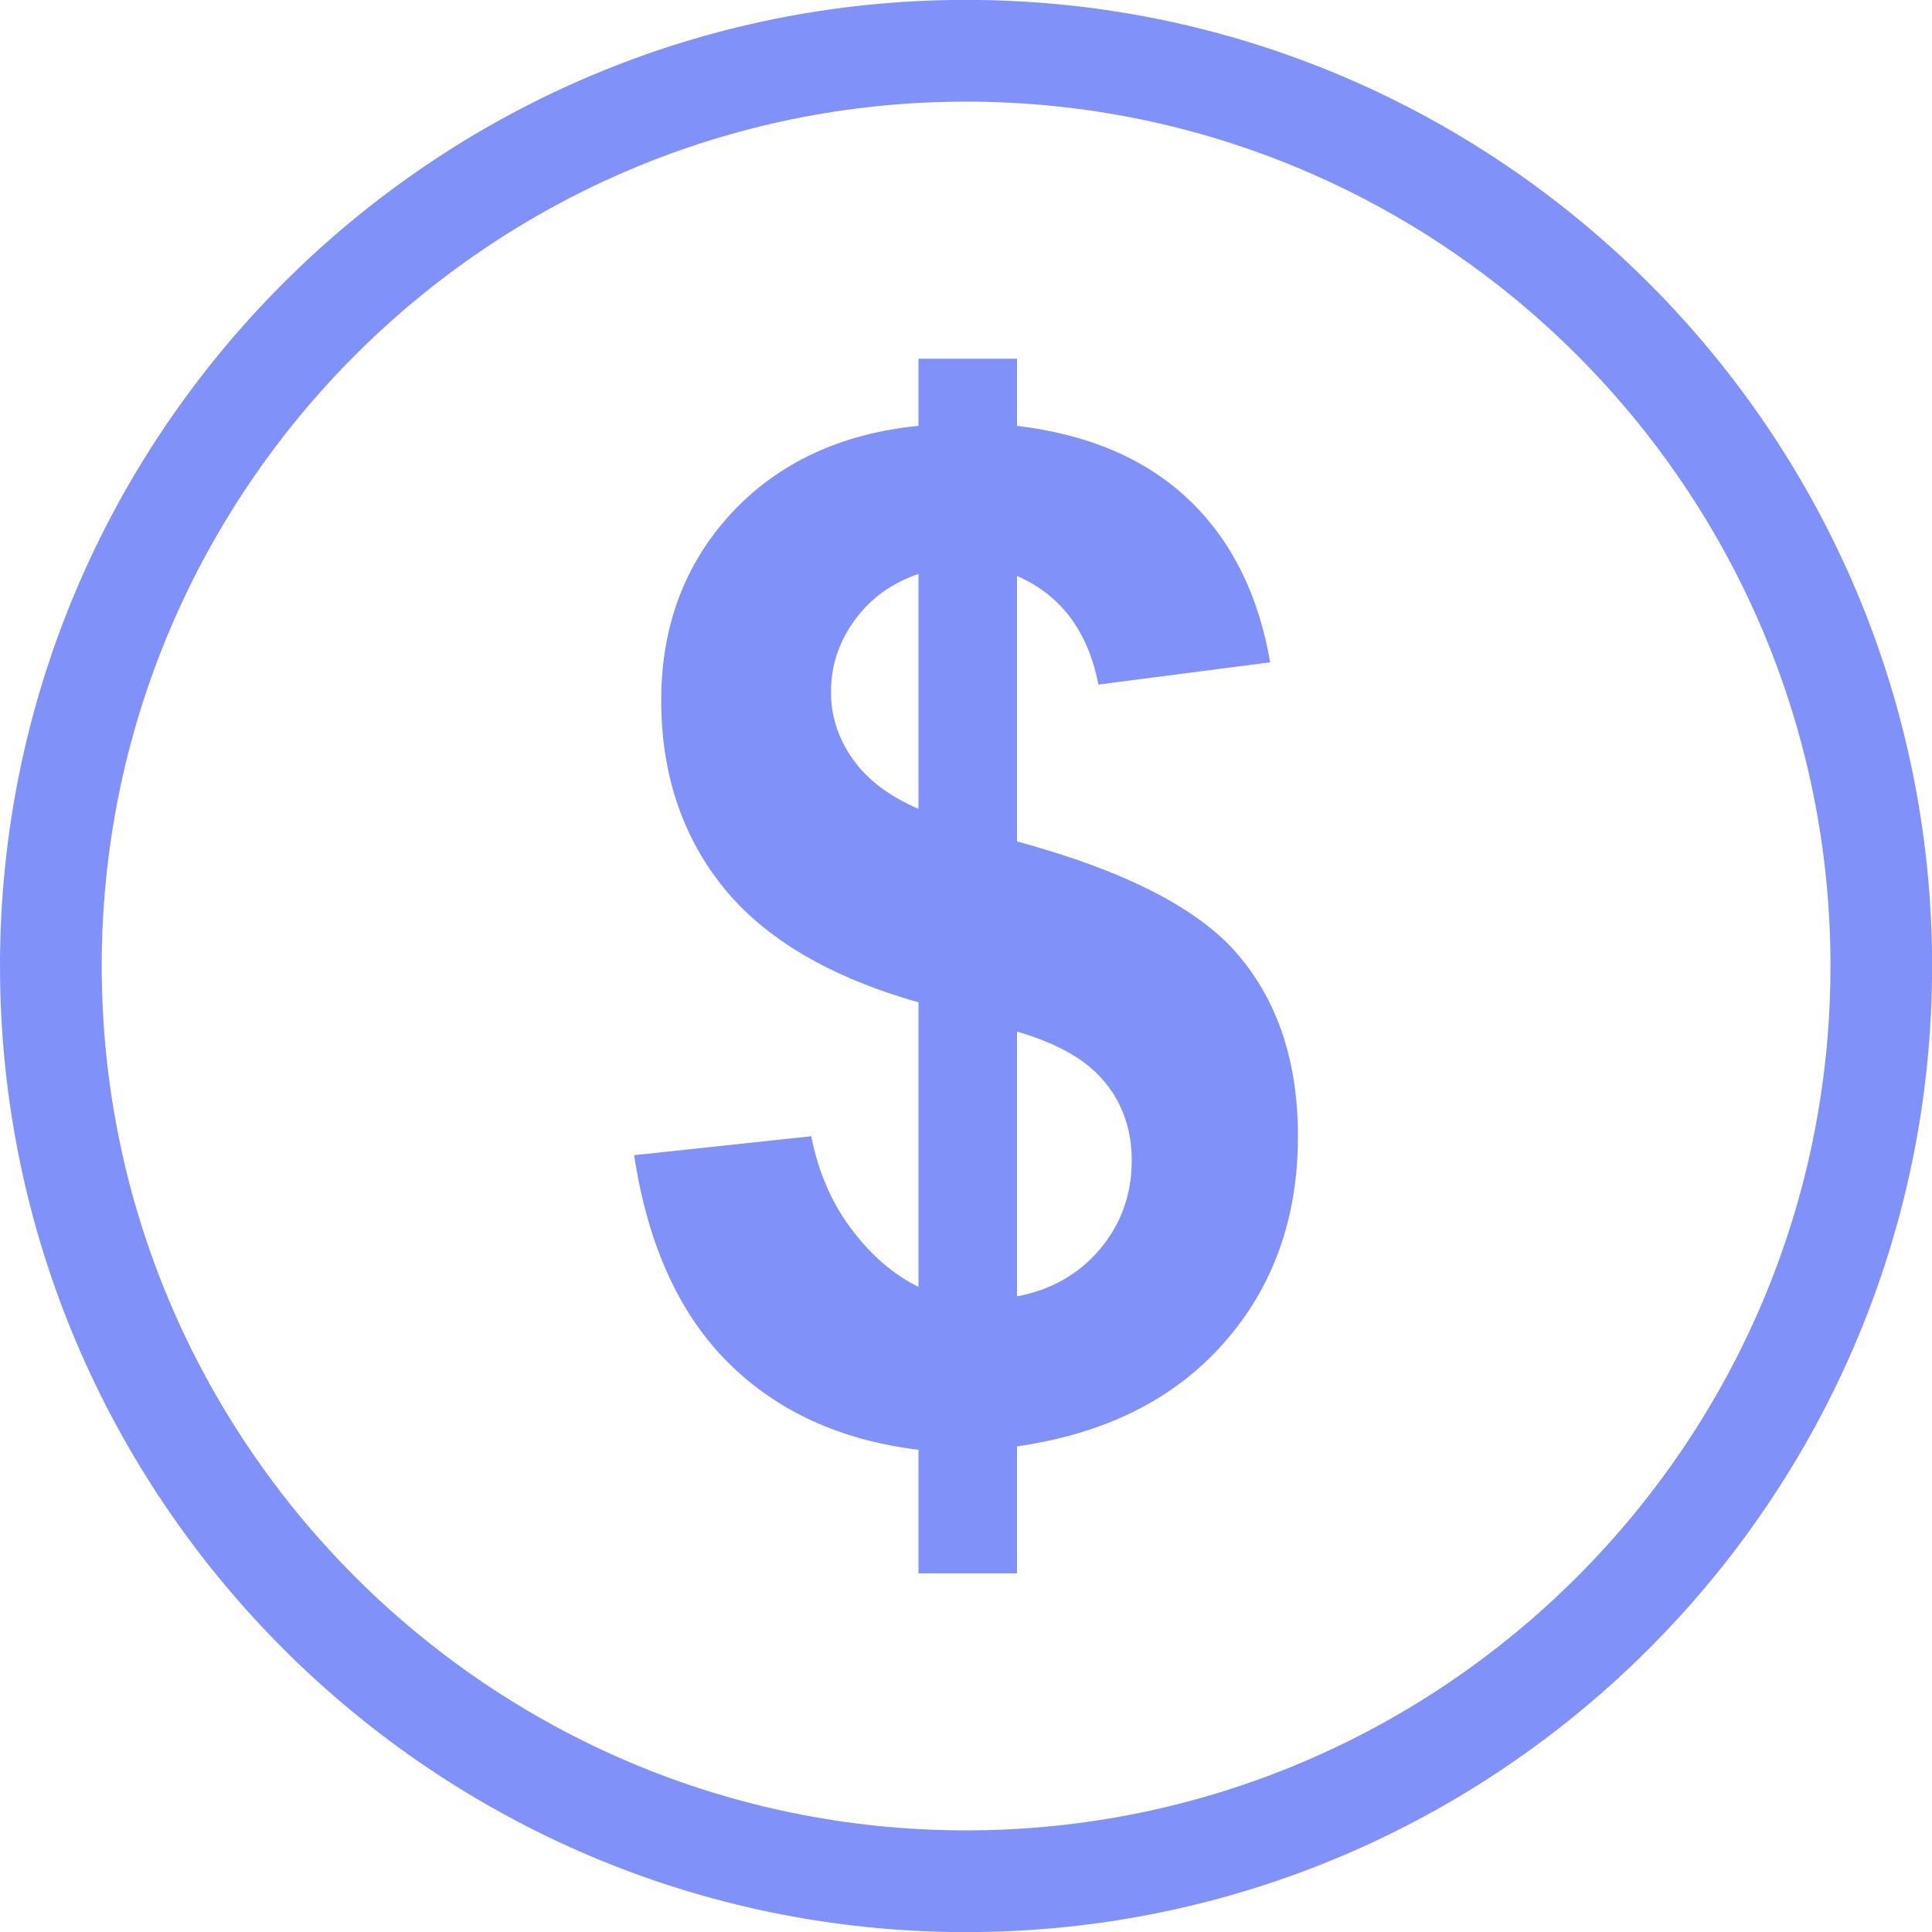 <svg xmlns="http://www.w3.org/2000/svg" xmlns:xlink="http://www.w3.org/1999/xlink" width="100" zoomAndPan="magnify" viewBox="0 0 75 75" height="100" preserveAspectRatio="xMidYMid meet" version="1.0"><path fill="rgb(50.2%, 56.859%, 98.039%)" d="M 3.949 37.5 C 3.949 56.004 19.004 71.055 37.5 71.055 C 56.004 71.055 71.059 56.004 71.059 37.5 C 71.059 19 56.004 3.945 37.5 3.945 C 19.004 3.945 3.949 19 3.949 37.5 Z M 75.004 37.5 C 75.004 58.18 58.184 75.004 37.5 75.004 C 16.824 75.004 0 58.18 0 37.5 C 0 16.82 16.824 -0.004 37.5 -0.004 C 58.184 -0.004 75.004 16.82 75.004 37.5 " fill-opacity="1" fill-rule="nonzero"/><path fill="rgb(50.2%, 56.859%, 98.039%)" d="M 39.48 50.324 C 40.797 50.078 41.871 49.469 42.699 48.496 C 43.516 47.52 43.934 46.371 43.934 45.051 C 43.934 43.879 43.59 42.855 42.891 42.012 C 42.199 41.152 41.062 40.504 39.48 40.047 Z M 35.656 22.281 C 34.625 22.629 33.793 23.227 33.18 24.074 C 32.562 24.918 32.258 25.848 32.258 26.867 C 32.258 27.801 32.539 28.664 33.102 29.465 C 33.664 30.262 34.516 30.91 35.656 31.402 Z M 35.656 49.957 L 35.656 38.91 C 32.211 37.934 29.688 36.441 28.078 34.445 C 26.473 32.449 25.668 30.027 25.668 27.188 C 25.668 24.305 26.582 21.883 28.395 19.918 C 30.219 17.965 32.637 16.832 35.656 16.531 L 35.656 13.926 L 39.48 13.926 L 39.48 16.531 C 42.277 16.867 44.492 17.824 46.148 19.395 C 47.801 20.969 48.852 23.074 49.309 25.711 L 42.641 26.574 C 42.234 24.504 41.184 23.098 39.48 22.359 L 39.48 32.664 C 43.699 33.809 46.57 35.285 48.098 37.105 C 49.629 38.93 50.387 41.262 50.387 44.109 C 50.387 47.285 49.426 49.969 47.504 52.141 C 45.578 54.32 42.906 55.656 39.48 56.148 L 39.48 61.078 L 35.656 61.078 L 35.656 56.281 C 32.617 55.91 30.148 54.777 28.25 52.879 C 26.355 50.98 25.141 48.305 24.617 44.844 L 31.492 44.109 C 31.77 45.516 32.301 46.727 33.074 47.742 C 33.848 48.762 34.711 49.496 35.656 49.957 " fill-opacity="1" fill-rule="nonzero"/></svg>